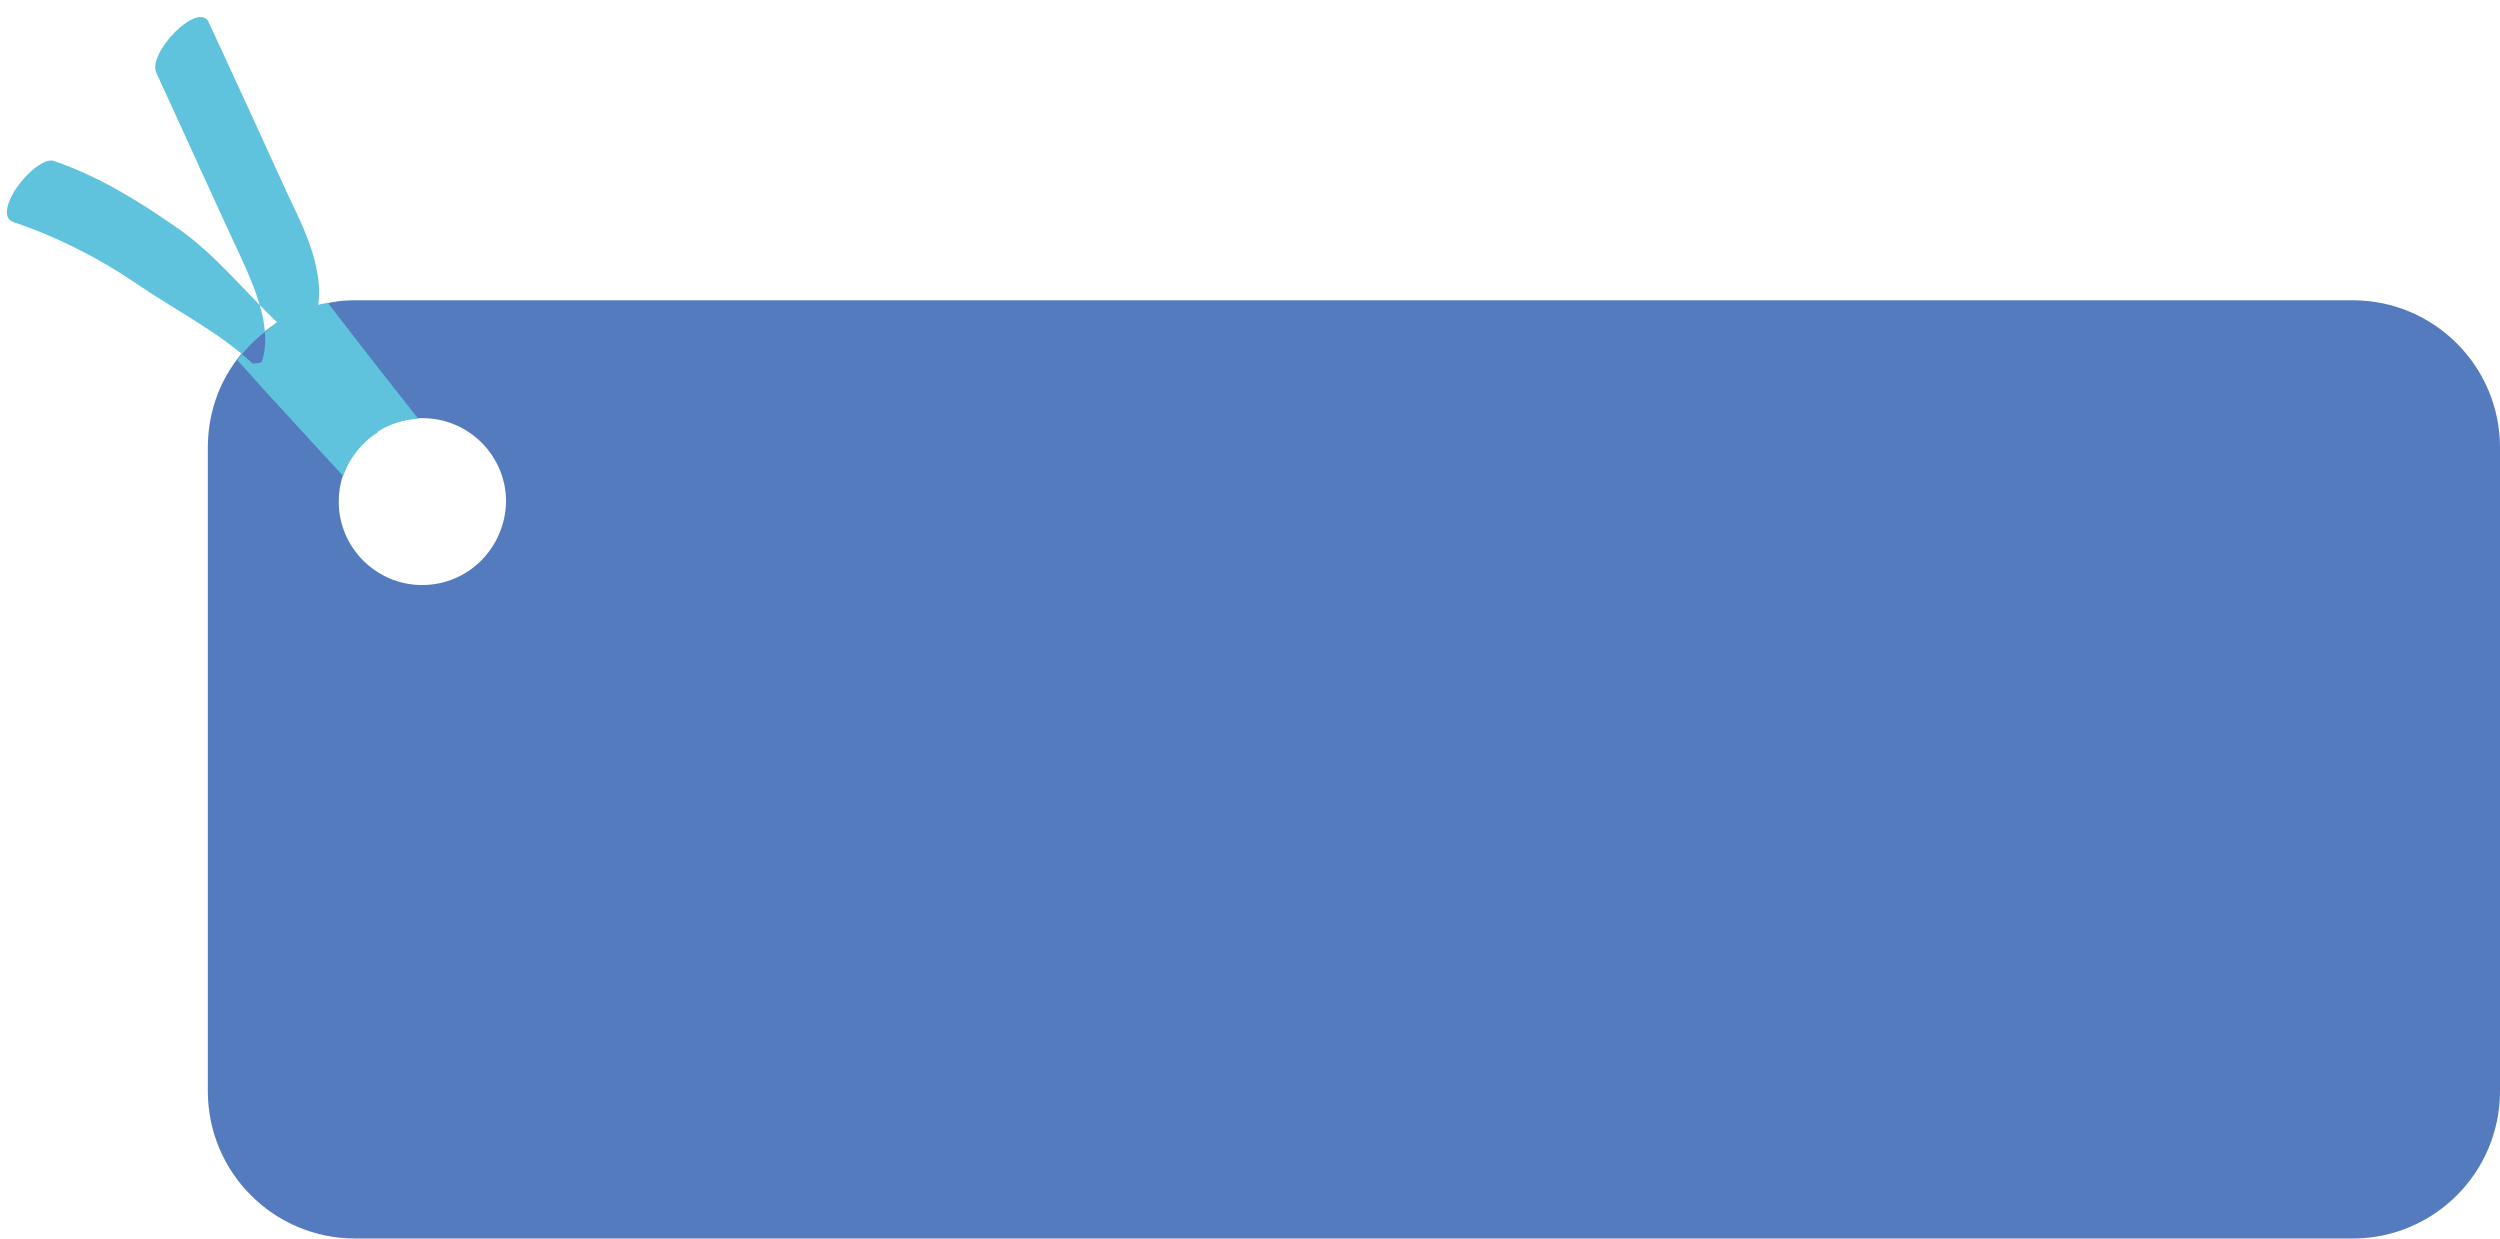 <?xml version="1.0" encoding="UTF-8" standalone="no"?><svg xmlns="http://www.w3.org/2000/svg" xmlns:xlink="http://www.w3.org/1999/xlink" fill="#000000" height="247.9" preserveAspectRatio="xMidYMid meet" version="1" viewBox="-0.9 124.4 500.4 247.9" width="500.4" zoomAndPan="magnify"><g id="change1_1"><path d="M470,184.5H70.2c-1.6,0-3.1,0.1-4.6,0.4c-0.3,0-0.6,0.1-0.9,0.2c-3.2,0.6-6.3,1.7-9.1,3.3 c-0.4,0.2-0.7,0.4-1.1,0.6c-0.1,0.1-0.3,0.2-0.4,0.3c-2.9,1.9-5.5,4.3-7.6,7.1c-3.7,4.9-5.8,11-5.8,17.6v128.8 c0,16.3,13.2,29.5,29.5,29.5H470c16.3,0,29.5-13.2,29.5-29.5V214C499.5,197.7,486.3,184.5,470,184.5z M83.6,241.5 c-9.2,0-16.7-7.5-16.7-16.7c0-1.9,0.3-3.7,0.9-5.4c0.9-2.7,2.5-5,4.5-6.9c0.3-0.2,0.5-0.5,0.8-0.7c0.5-0.4,1-0.8,1.6-1.1 c2.3-1.5,5.1-2.4,8.1-2.6c0.1,0,0.1,0,0.2,0c0.2,0,0.4,0,0.7,0c9.2,0,16.7,7.5,16.7,16.7C100.2,234.1,92.8,241.5,83.6,241.5z" fill="#547bbd"/></g><g id="change2_1"><path d="M49.7,197.2c-6.8-6.4-15.7-10.8-23.4-16.1c-7.3-5-16-9.4-24.4-12.2c-2.8-0.9-0.8-4.9,0.3-6.6 c1.1-1.6,2.4-3.1,3.9-4.3c0.9-0.6,2.5-1.8,3.7-1.4c8.9,3,17,8,24.6,13.3c7.9,5.4,13.9,13.2,20.9,19.7c2.1,1.9,0.6,4.5-0.7,6 C53.5,196.9,49.7,197.2,49.7,197.2z M62.5,178.5c-1-5.5-3.6-10.5-5.9-15.4c-5.2-11.4-10.4-22.8-15.7-34.2c-2-4.5-12.4,6.1-10.5,10.1 c4.9,10.6,9.7,21.3,14.6,31.9c2.2,4.8,4.6,9.5,6.1,14.6c0.5,1.7,0.9,3.4,1,5.2c0,0.5,0.1,1.1,0.1,1.6c0,1-0.1,2.1-0.3,3 c-0.3,1.3-0.2,1-0.8,2.2c-0.4,0.9-0.8,2.2-0.7,3.2c0.5,0.6,1.1,1.2,1.6,1.8c0.2,0,0.5,0,0.8-0.1c2.8-0.6,5.2-3.4,6.8-6 c0.2-0.4,0.4-0.8,0.6-1.1c0,0,0-0.1,0-0.1c1.6-3.1,2.4-6.4,2.6-9.7C63.1,183.1,63,180.8,62.5,178.5z M64.7,185 c-3.2,0.6-6.3,1.7-9.1,3.3c-0.4,0.2-0.7,0.4-1.1,0.6c-0.1,0.1-0.3,0.2-0.4,0.3c2.3,3,4.6,6,7,9c3.7,4.8,7.5,9.6,11.2,14.4 c0.3-0.2,0.5-0.5,0.8-0.7c0.5-0.4,1-0.8,1.6-1.1c2.3-1.5,5.1-2.4,8.1-2.6C76.7,200.5,70.7,192.8,64.7,185z M62.5,197.6 c-0.7-0.8-1.5-1.6-2.2-2.4c-1.9-2.1-3.8-4.1-5.7-6.2c-0.1,0.1-0.3,0.2-0.4,0.3c-0.7,0.4-1.3,0.9-1.9,1.4c-2.2,1.6-4.1,3.6-5.7,5.8 c1.3,1.4,2.6,2.8,3.9,4.3c0.5,0.6,1.1,1.2,1.6,1.8c5.2,5.7,10.5,11.4,15.7,17.1c0.9-2.7,2.5-5,4.5-6.9c0.3-0.2,0.5-0.5,0.8-0.7 c0.5-0.4,1-0.8,1.6-1.1C70.6,206.4,66.5,202,62.5,197.6z" fill="#60c3dd"/></g></svg>
